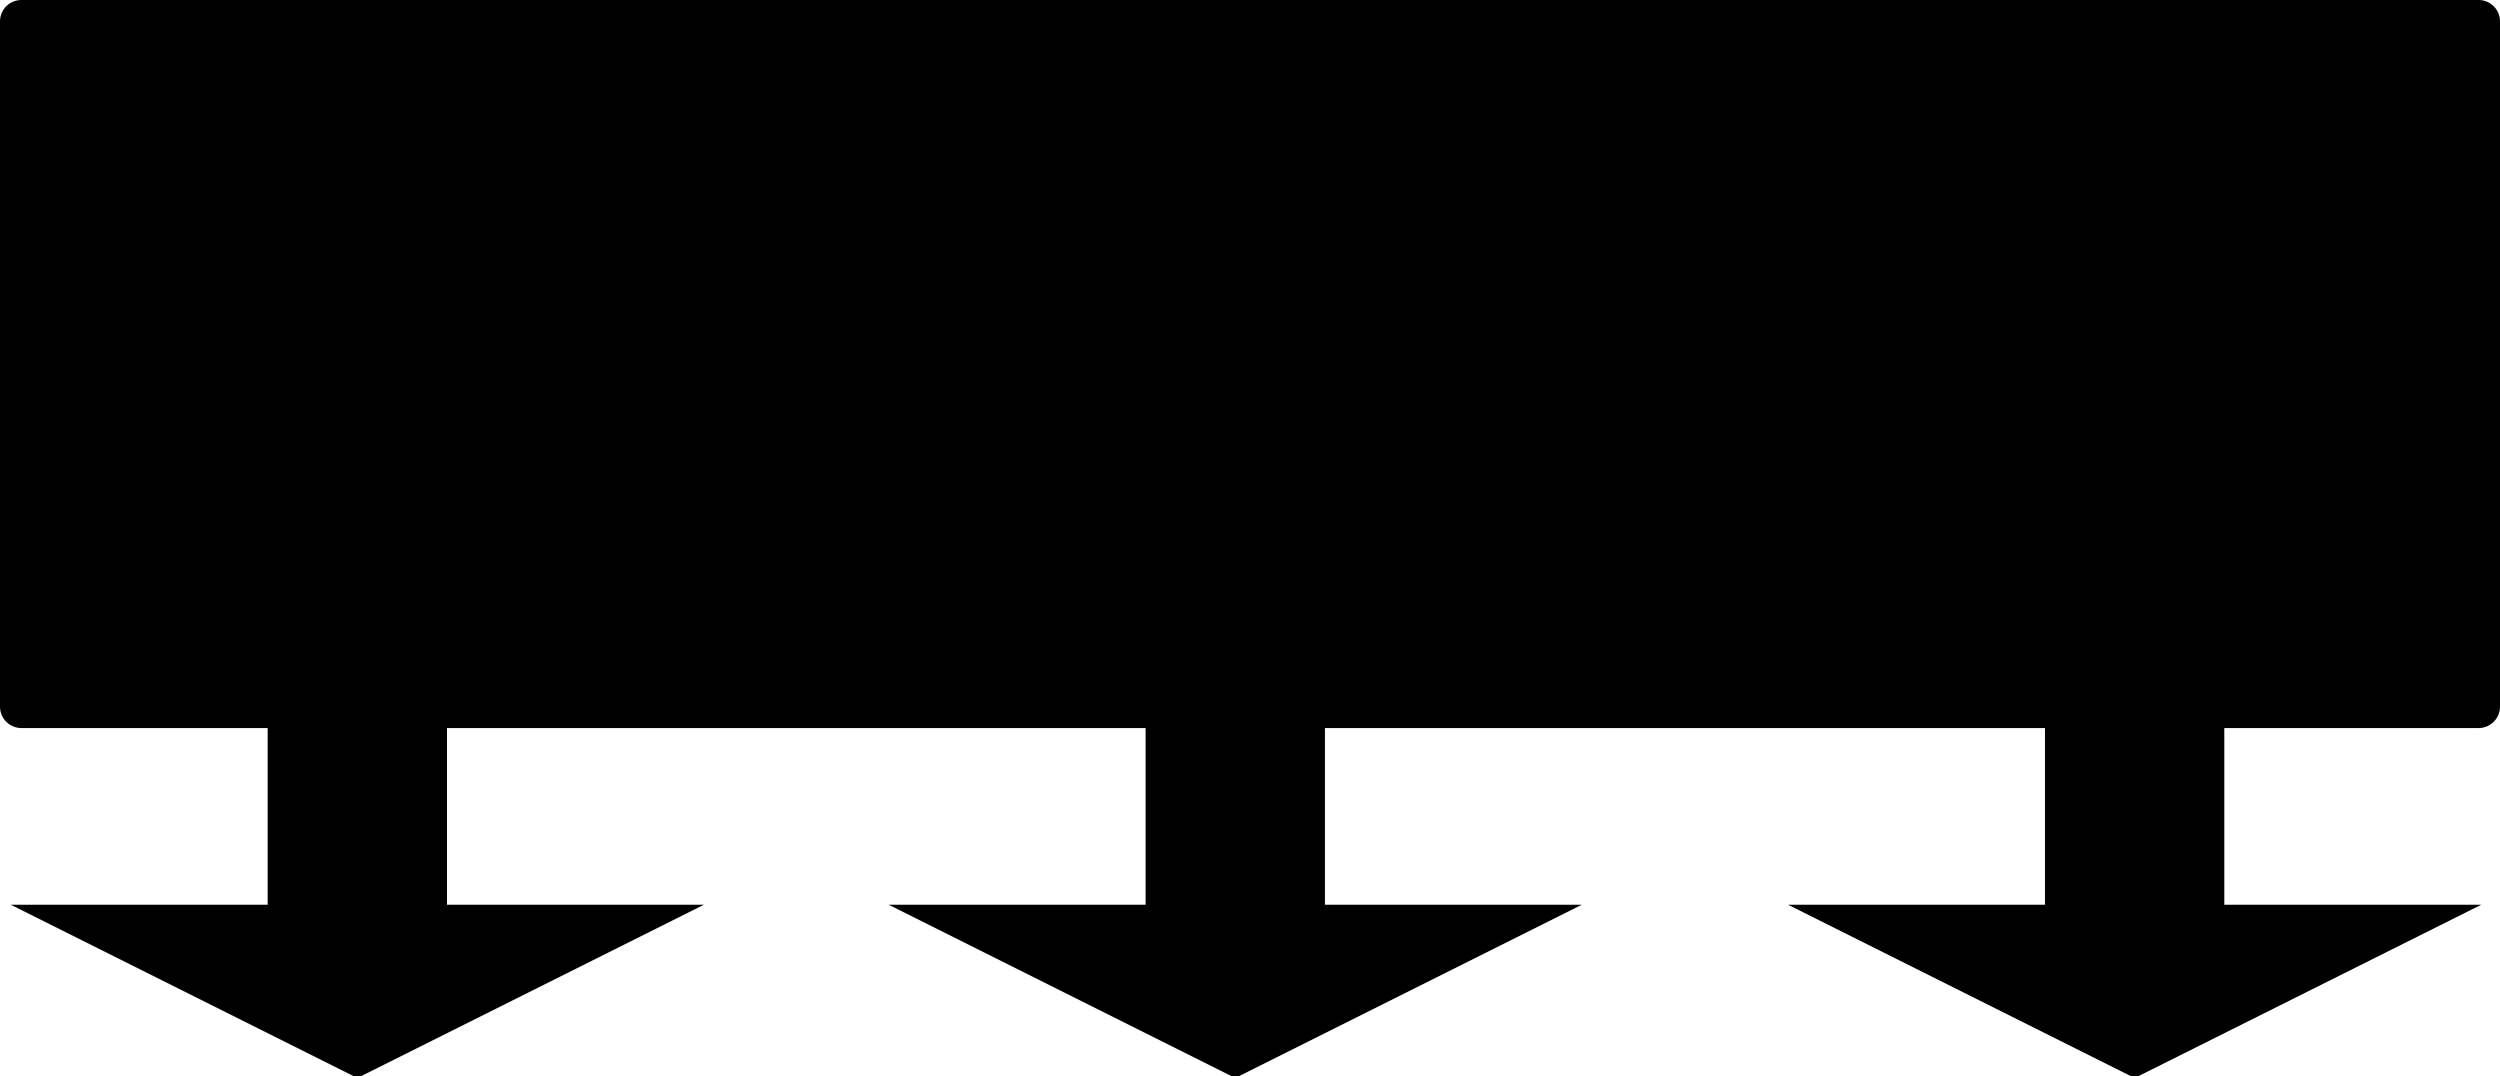 <svg xmlns="http://www.w3.org/2000/svg" width="467" height="201"><path d="M463 136a4 4 0 0 0 4-4V4a4 4 0 0 0-4-4H4a4 4 0 0 0-4 4v128a4 4 0 0 0 4 4h459m-413 0v33H2l64 32h1.5l64-32h-48v-33H50m164 0v33h-48l64 32h1.5l64-32h-48v-33H214m168 0v33h-48l64 32h1.5l64-32h-48v-33H382"/></svg>
